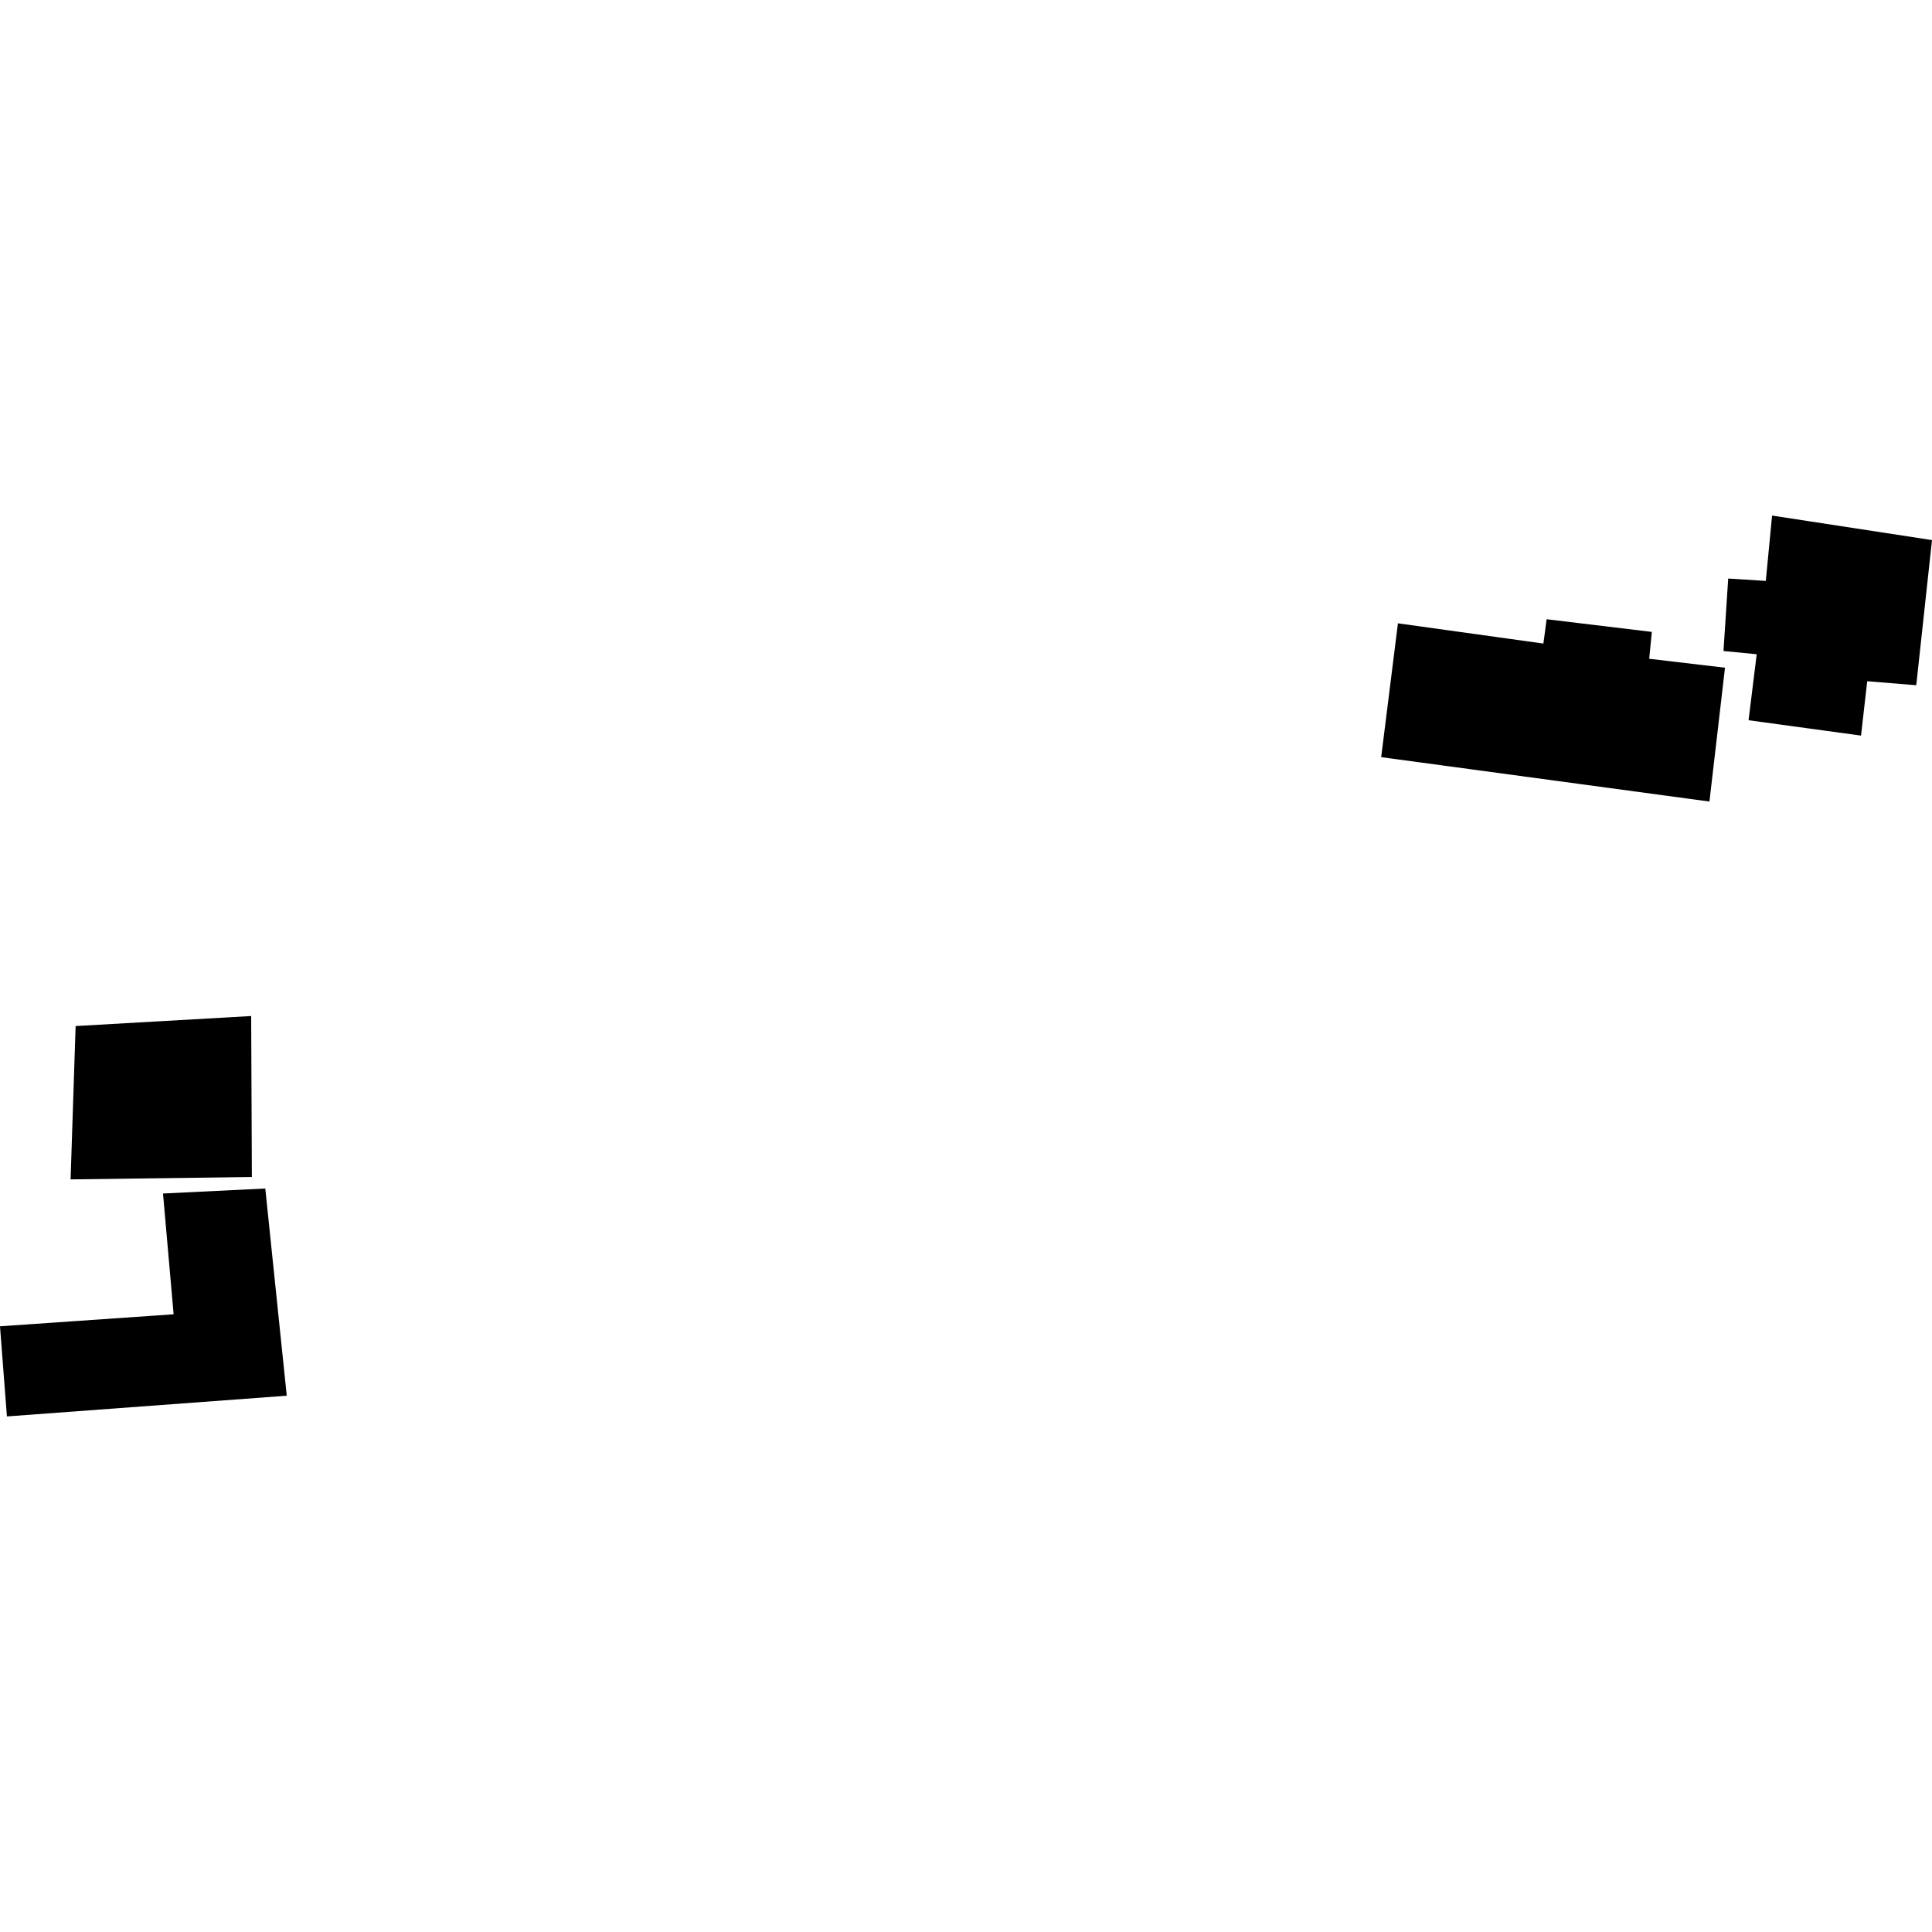 <?xml version="1.0" encoding="utf-8" standalone="no"?>
<!DOCTYPE svg PUBLIC "-//W3C//DTD SVG 1.1//EN"
  "http://www.w3.org/Graphics/SVG/1.1/DTD/svg11.dtd">
<!-- Created with matplotlib (https://matplotlib.org/) -->
<svg height="288pt" version="1.1" viewBox="0 0 288 288" width="288pt" xmlns="http://www.w3.org/2000/svg" xmlns:xlink="http://www.w3.org/1999/xlink">
 <defs>
  <style type="text/css">
*{stroke-linecap:butt;stroke-linejoin:round;}
  </style>
 </defs>
 <g id="figure_1">
  <g id="patch_1">
   <path d="M 0 288 
L 288 288 
L 288 0 
L 0 0 
z
" style="fill:none;opacity:0;"/>
  </g>
  <g id="axes_1">
   <g id="PatchCollection_1">
    <path clip-path="url(#p61e517a6e3)" d="M 263.224 86.596 
L 264.162 76.855 
L 288 80.511 
L 285.652 102.147 
L 278.345 101.549 
L 277.42 109.654 
L 260.655 107.363 
L 261.87 97.527 
L 256.918 97.046 
L 257.621 86.241 
L 263.224 86.596 
"/>
    <path clip-path="url(#p61e517a6e3)" d="M 208.388 92.917 
L 205.89 112.867 
L 254.824 119.485 
L 257.142 99.534 
L 245.845 98.201 
L 246.234 94.197 
L 230.554 92.307 
L 230.07 95.934 
L 208.388 92.917 
"/>
    <path clip-path="url(#p61e517a6e3)" d="M 37.442 151.458 
L 11.272 152.952 
L 10.523 175.811 
L 37.545 175.452 
L 37.442 151.458 
"/>
    <path clip-path="url(#p61e517a6e3)" d="M 39.546 177.169 
L 24.3 177.915 
L 25.88 195.918 
L 0 197.709 
L 1.031 211.145 
L 42.746 208.056 
L 39.546 177.169 
"/>
   </g>
  </g>
 </g>
 <defs>
  <clipPath id="p61e517a6e3">
   <rect height="134.289" width="288" x="0" y="76.855"/>
  </clipPath>
 </defs>
</svg>
